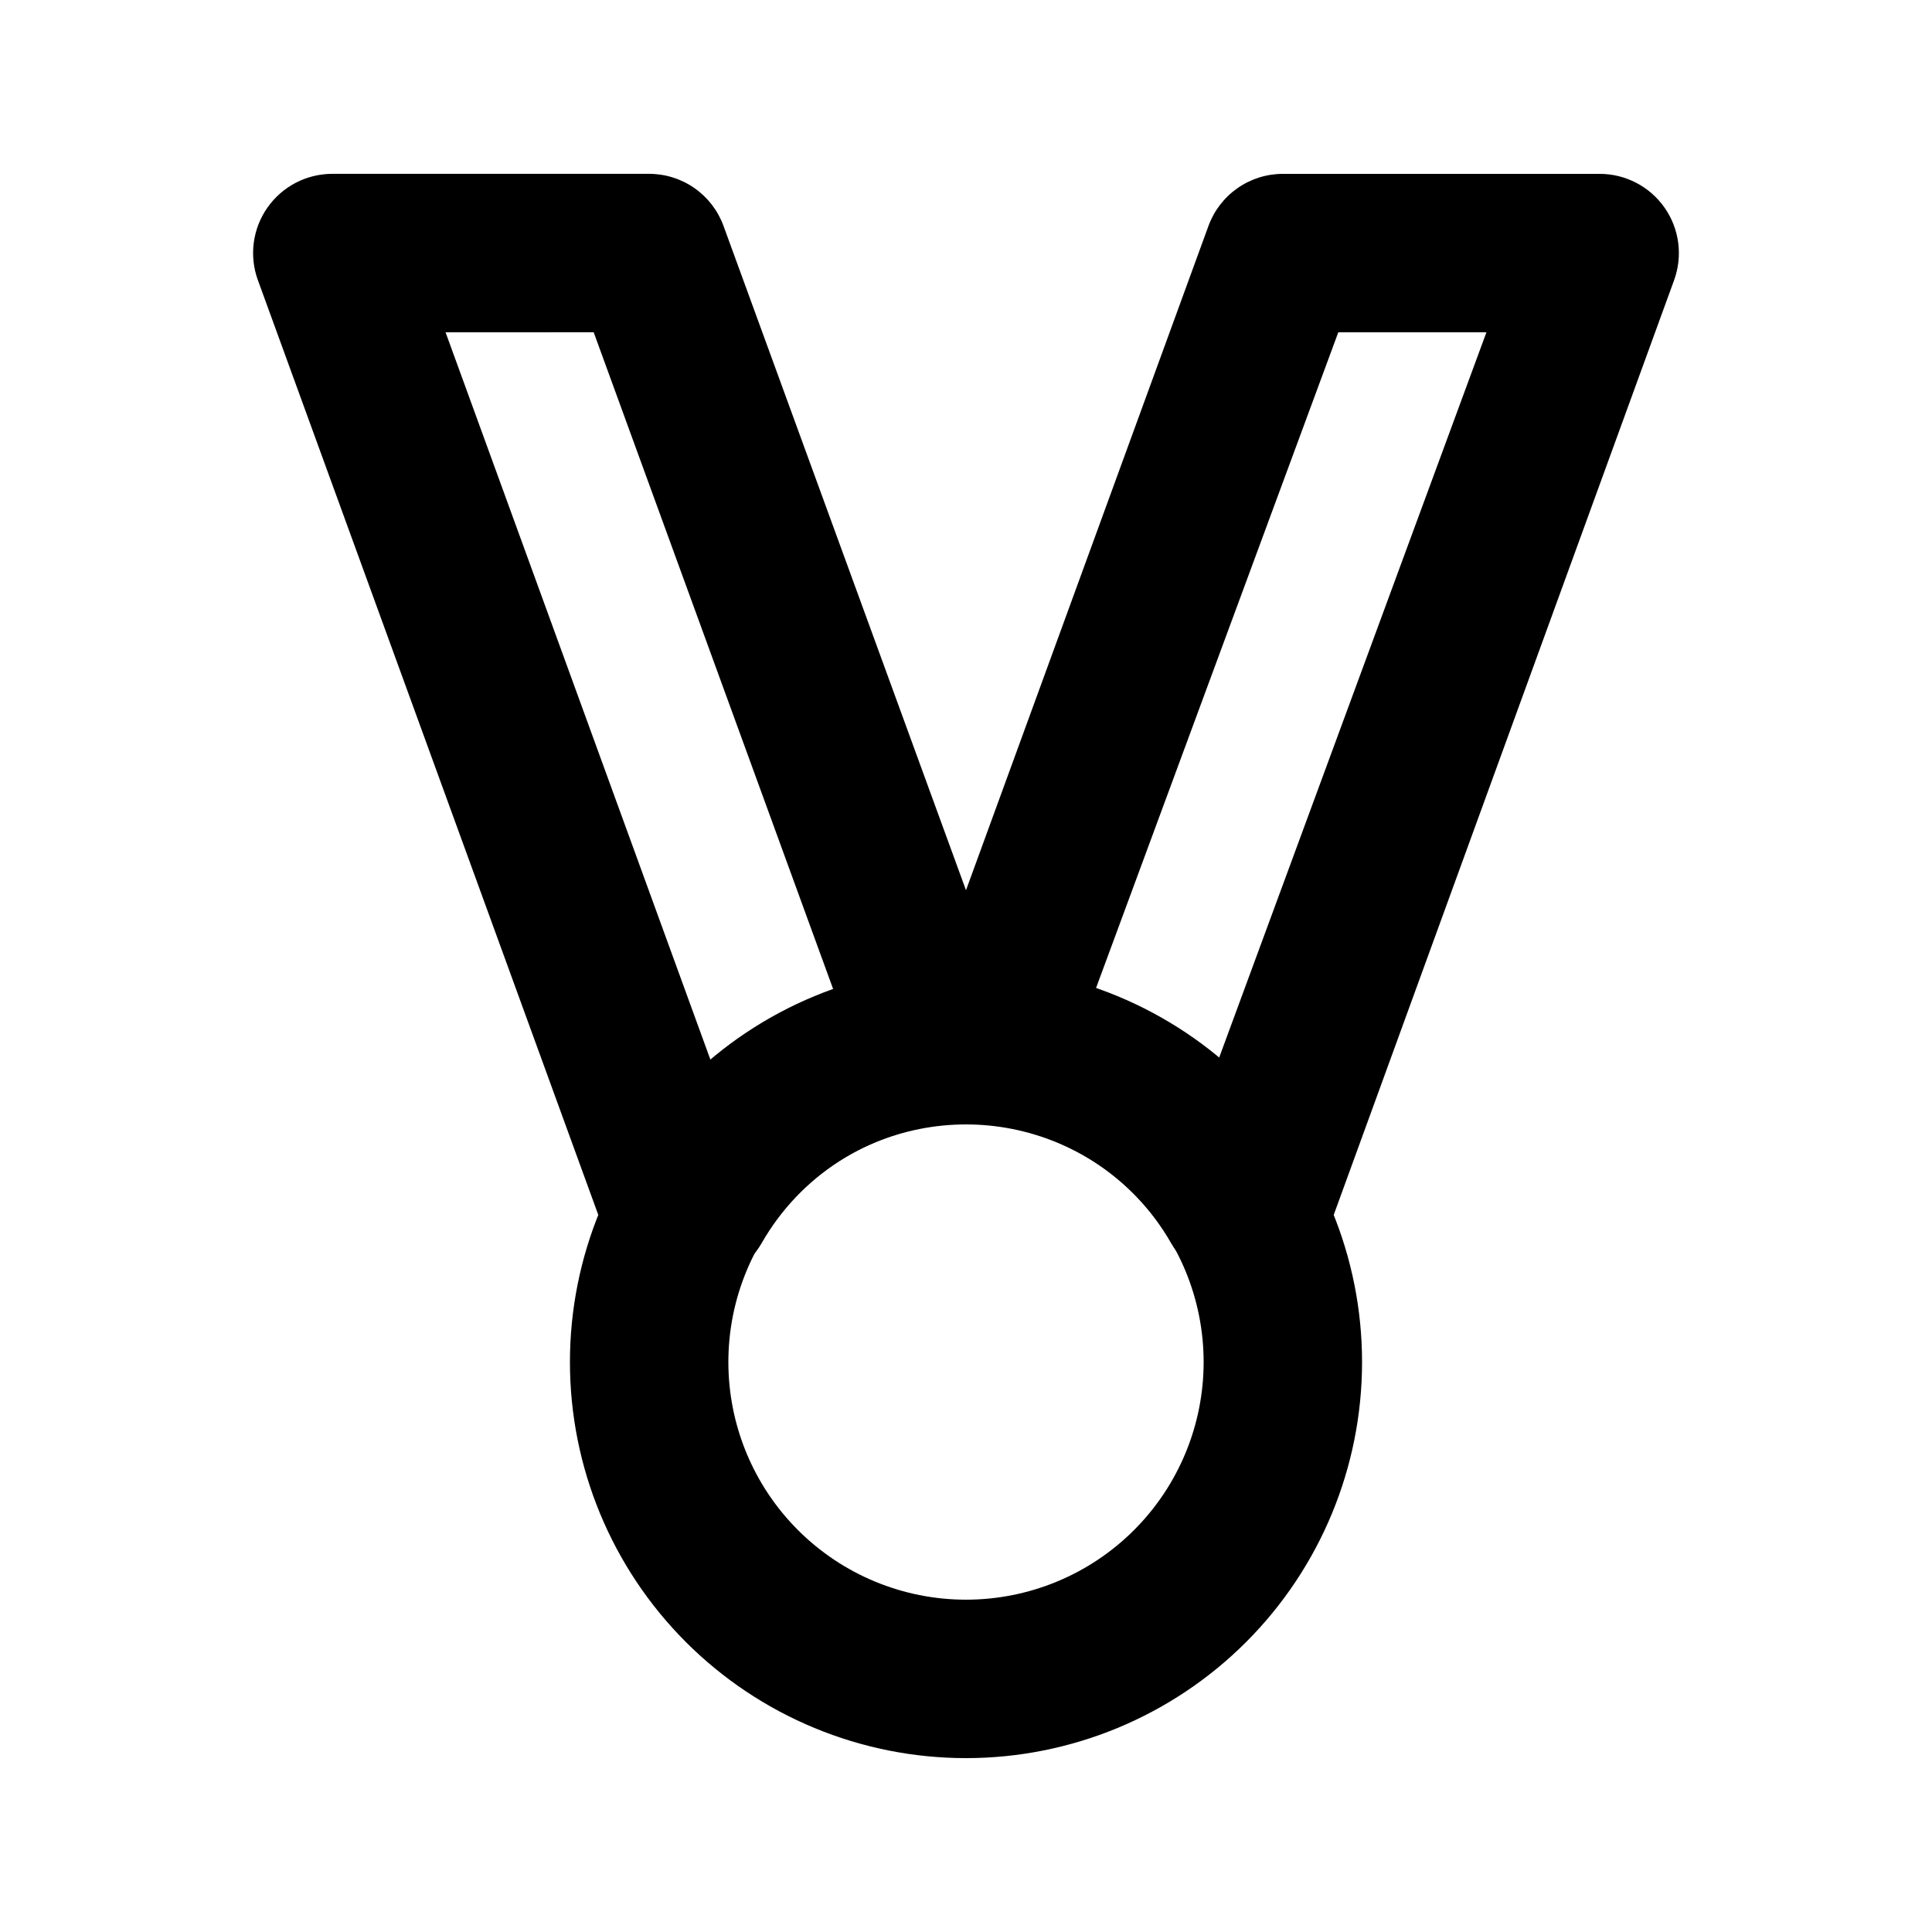 <?xml version="1.0" encoding="UTF-8"?>
<!-- Uploaded to: SVG Repo, www.svgrepo.com, Generator: SVG Repo Mixer Tools -->
<svg fill="#000000" width="800px" height="800px" version="1.1" viewBox="144 144 512 512" xmlns="http://www.w3.org/2000/svg">
 <g>
  <path d="m476.2 483.96h-3.777c-7.457-0.043-14.328-4.039-18.055-10.492-10.188-17.852-28.445-29.605-48.91-31.488-6.5-0.582-12.363-4.156-15.859-9.668-3.496-5.512-4.231-12.336-1.984-18.465l76.621-209.92v0.004c1.465-4.059 4.148-7.566 7.68-10.043 3.531-2.481 7.738-3.812 12.051-3.812h83.969c6.84 0.004 13.25 3.336 17.18 8.938 3.926 5.598 4.879 12.758 2.555 19.191l-91.734 251.91c-1.469 4.055-4.148 7.562-7.68 10.043-3.531 2.477-7.738 3.809-12.055 3.809zm-41.984-77.461v0.004c11.879 4.223 22.902 10.551 32.539 18.68l71.164-193.12h-39.258z"/>
  <path d="m327.57 483.96h-3.777c-4.312 0-8.523-1.332-12.055-3.809-3.531-2.481-6.211-5.988-7.676-10.043l-91.734-251.91h-0.004c-2.324-6.434-1.371-13.594 2.559-19.191 3.926-5.602 10.336-8.934 17.176-8.938h83.969c4.312 0 8.523 1.332 12.055 3.812 3.527 2.477 6.211 5.984 7.676 10.043l76.621 209.92v-0.004c2.246 6.129 1.512 12.953-1.984 18.465-3.496 5.512-9.355 9.086-15.859 9.668-20.387 1.949-38.551 13.695-48.699 31.488-1.852 3.203-4.512 5.859-7.719 7.703-3.207 1.844-6.848 2.805-10.547 2.789zm-65.492-251.9 70.324 193.13-0.004-0.004c9.637-8.129 20.66-14.457 32.539-18.68l-63.605-174.45z"/>
  <path d="m400 609.92c-27.84 0-54.535-11.059-74.219-30.742-19.684-19.684-30.742-46.379-30.742-74.219 0-27.836 11.059-54.531 30.742-74.215 19.684-19.684 46.379-30.742 74.219-30.742 27.836 0 54.531 11.059 74.215 30.742 19.688 19.684 30.742 46.379 30.742 74.215 0 27.84-11.055 54.535-30.742 74.219-19.684 19.684-46.379 30.742-74.215 30.742zm0-167.94v0.004c-16.703 0-32.723 6.633-44.531 18.445-11.812 11.809-18.445 27.828-18.445 44.527 0 16.703 6.633 32.723 18.445 44.531 11.809 11.812 27.828 18.445 44.531 18.445 16.699 0 32.719-6.633 44.531-18.445 11.809-11.809 18.445-27.828 18.445-44.531 0-16.699-6.637-32.719-18.445-44.527-11.812-11.812-27.832-18.445-44.531-18.445z"/>
 </g>
</svg>